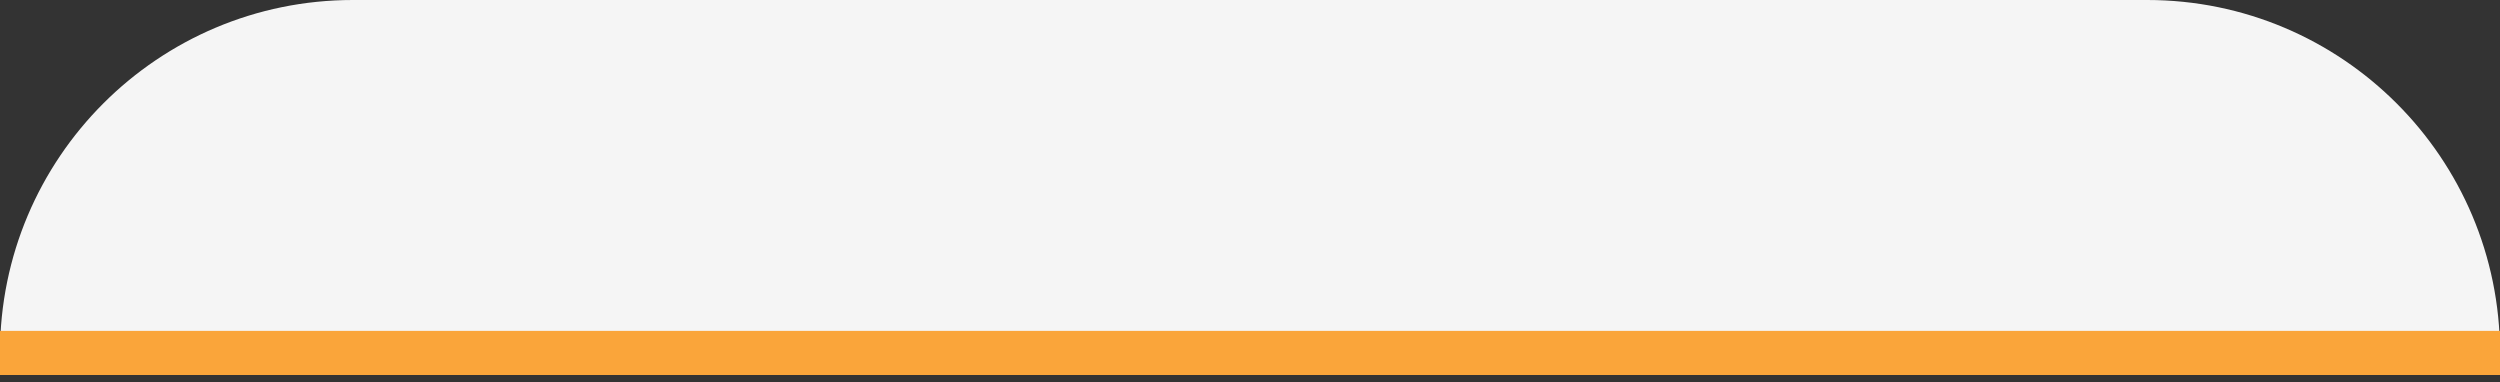 <?xml version="1.0" encoding="UTF-8"?> <svg xmlns="http://www.w3.org/2000/svg" width="170" height="26" viewBox="0 0 170 26" fill="none"><rect x="0" y="0" width="170" height="26" fill="#333333" stroke="none"/> <path d="M0 24C0 10.745 10.745 0 24 0H146C159.255 0 170 10.745 170 24H0Z" fill="#F5F5F5"></path> <path d="M0 24L173 24" stroke="#FAA53A" stroke-width="3"></path> </svg> 